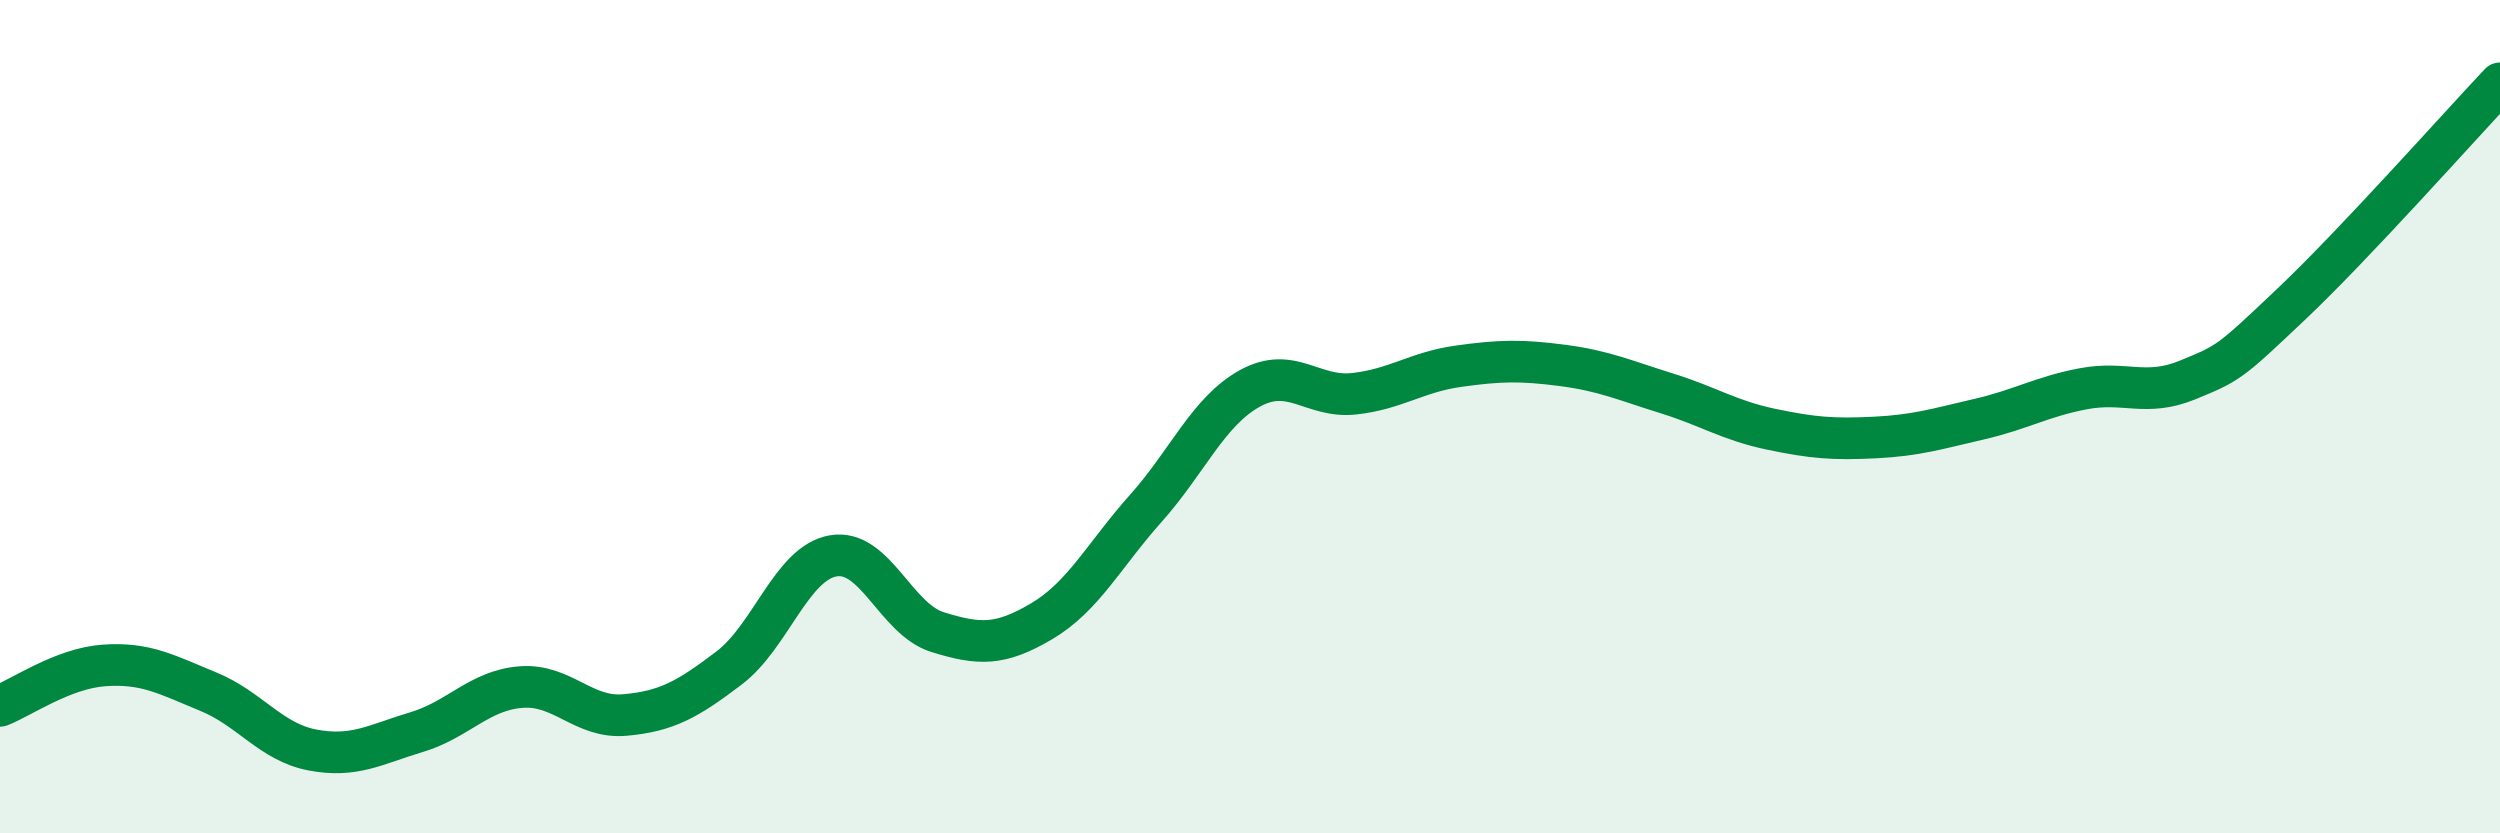 
    <svg width="60" height="20" viewBox="0 0 60 20" xmlns="http://www.w3.org/2000/svg">
      <path
        d="M 0,16.94 C 0.5,16.75 1.5,16.04 2.5,15.97 C 3.5,15.9 4,16.19 5,16.6 C 6,17.01 6.5,17.81 7.5,18 C 8.5,18.19 9,17.87 10,17.57 C 11,17.27 11.5,16.57 12.5,16.49 C 13.5,16.41 14,17.25 15,17.16 C 16,17.07 16.5,16.79 17.5,16.03 C 18.5,15.27 19,13.51 20,13.34 C 21,13.17 21.5,14.86 22.5,15.17 C 23.5,15.48 24,15.5 25,14.91 C 26,14.32 26.5,13.32 27.5,12.2 C 28.5,11.08 29,9.87 30,9.32 C 31,8.77 31.5,9.56 32.5,9.45 C 33.5,9.34 34,8.93 35,8.79 C 36,8.65 36.5,8.64 37.5,8.77 C 38.5,8.9 39,9.13 40,9.44 C 41,9.75 41.5,10.09 42.5,10.3 C 43.5,10.51 44,10.55 45,10.5 C 46,10.45 46.5,10.29 47.5,10.06 C 48.5,9.83 49,9.52 50,9.33 C 51,9.14 51.5,9.53 52.5,9.12 C 53.5,8.71 53.5,8.71 55,7.29 C 56.5,5.87 59,3.06 60,2L60 20L0 20Z"
        fill="#008740"
        opacity="0.1"
        stroke-linecap="round"
        stroke-linejoin="round"
      />
      <path
        d="M 0,16.94 C 0.5,16.75 1.5,16.04 2.5,15.97 C 3.5,15.9 4,16.19 5,16.6 C 6,17.01 6.5,17.81 7.5,18 C 8.5,18.19 9,17.87 10,17.57 C 11,17.27 11.5,16.57 12.5,16.49 C 13.5,16.41 14,17.25 15,17.16 C 16,17.07 16.5,16.79 17.5,16.03 C 18.5,15.27 19,13.51 20,13.34 C 21,13.17 21.5,14.86 22.5,15.17 C 23.5,15.48 24,15.5 25,14.91 C 26,14.32 26.5,13.32 27.5,12.2 C 28.5,11.08 29,9.87 30,9.32 C 31,8.77 31.5,9.56 32.5,9.45 C 33.5,9.34 34,8.93 35,8.79 C 36,8.65 36.5,8.64 37.5,8.77 C 38.5,8.9 39,9.13 40,9.44 C 41,9.75 41.5,10.09 42.5,10.3 C 43.5,10.51 44,10.55 45,10.5 C 46,10.45 46.5,10.29 47.5,10.06 C 48.5,9.83 49,9.52 50,9.33 C 51,9.14 51.5,9.53 52.5,9.12 C 53.5,8.71 53.5,8.71 55,7.29 C 56.5,5.87 59,3.06 60,2"
        stroke="#008740"
        stroke-width="1"
        fill="none"
        stroke-linecap="round"
        stroke-linejoin="round"
      />
    </svg>
  